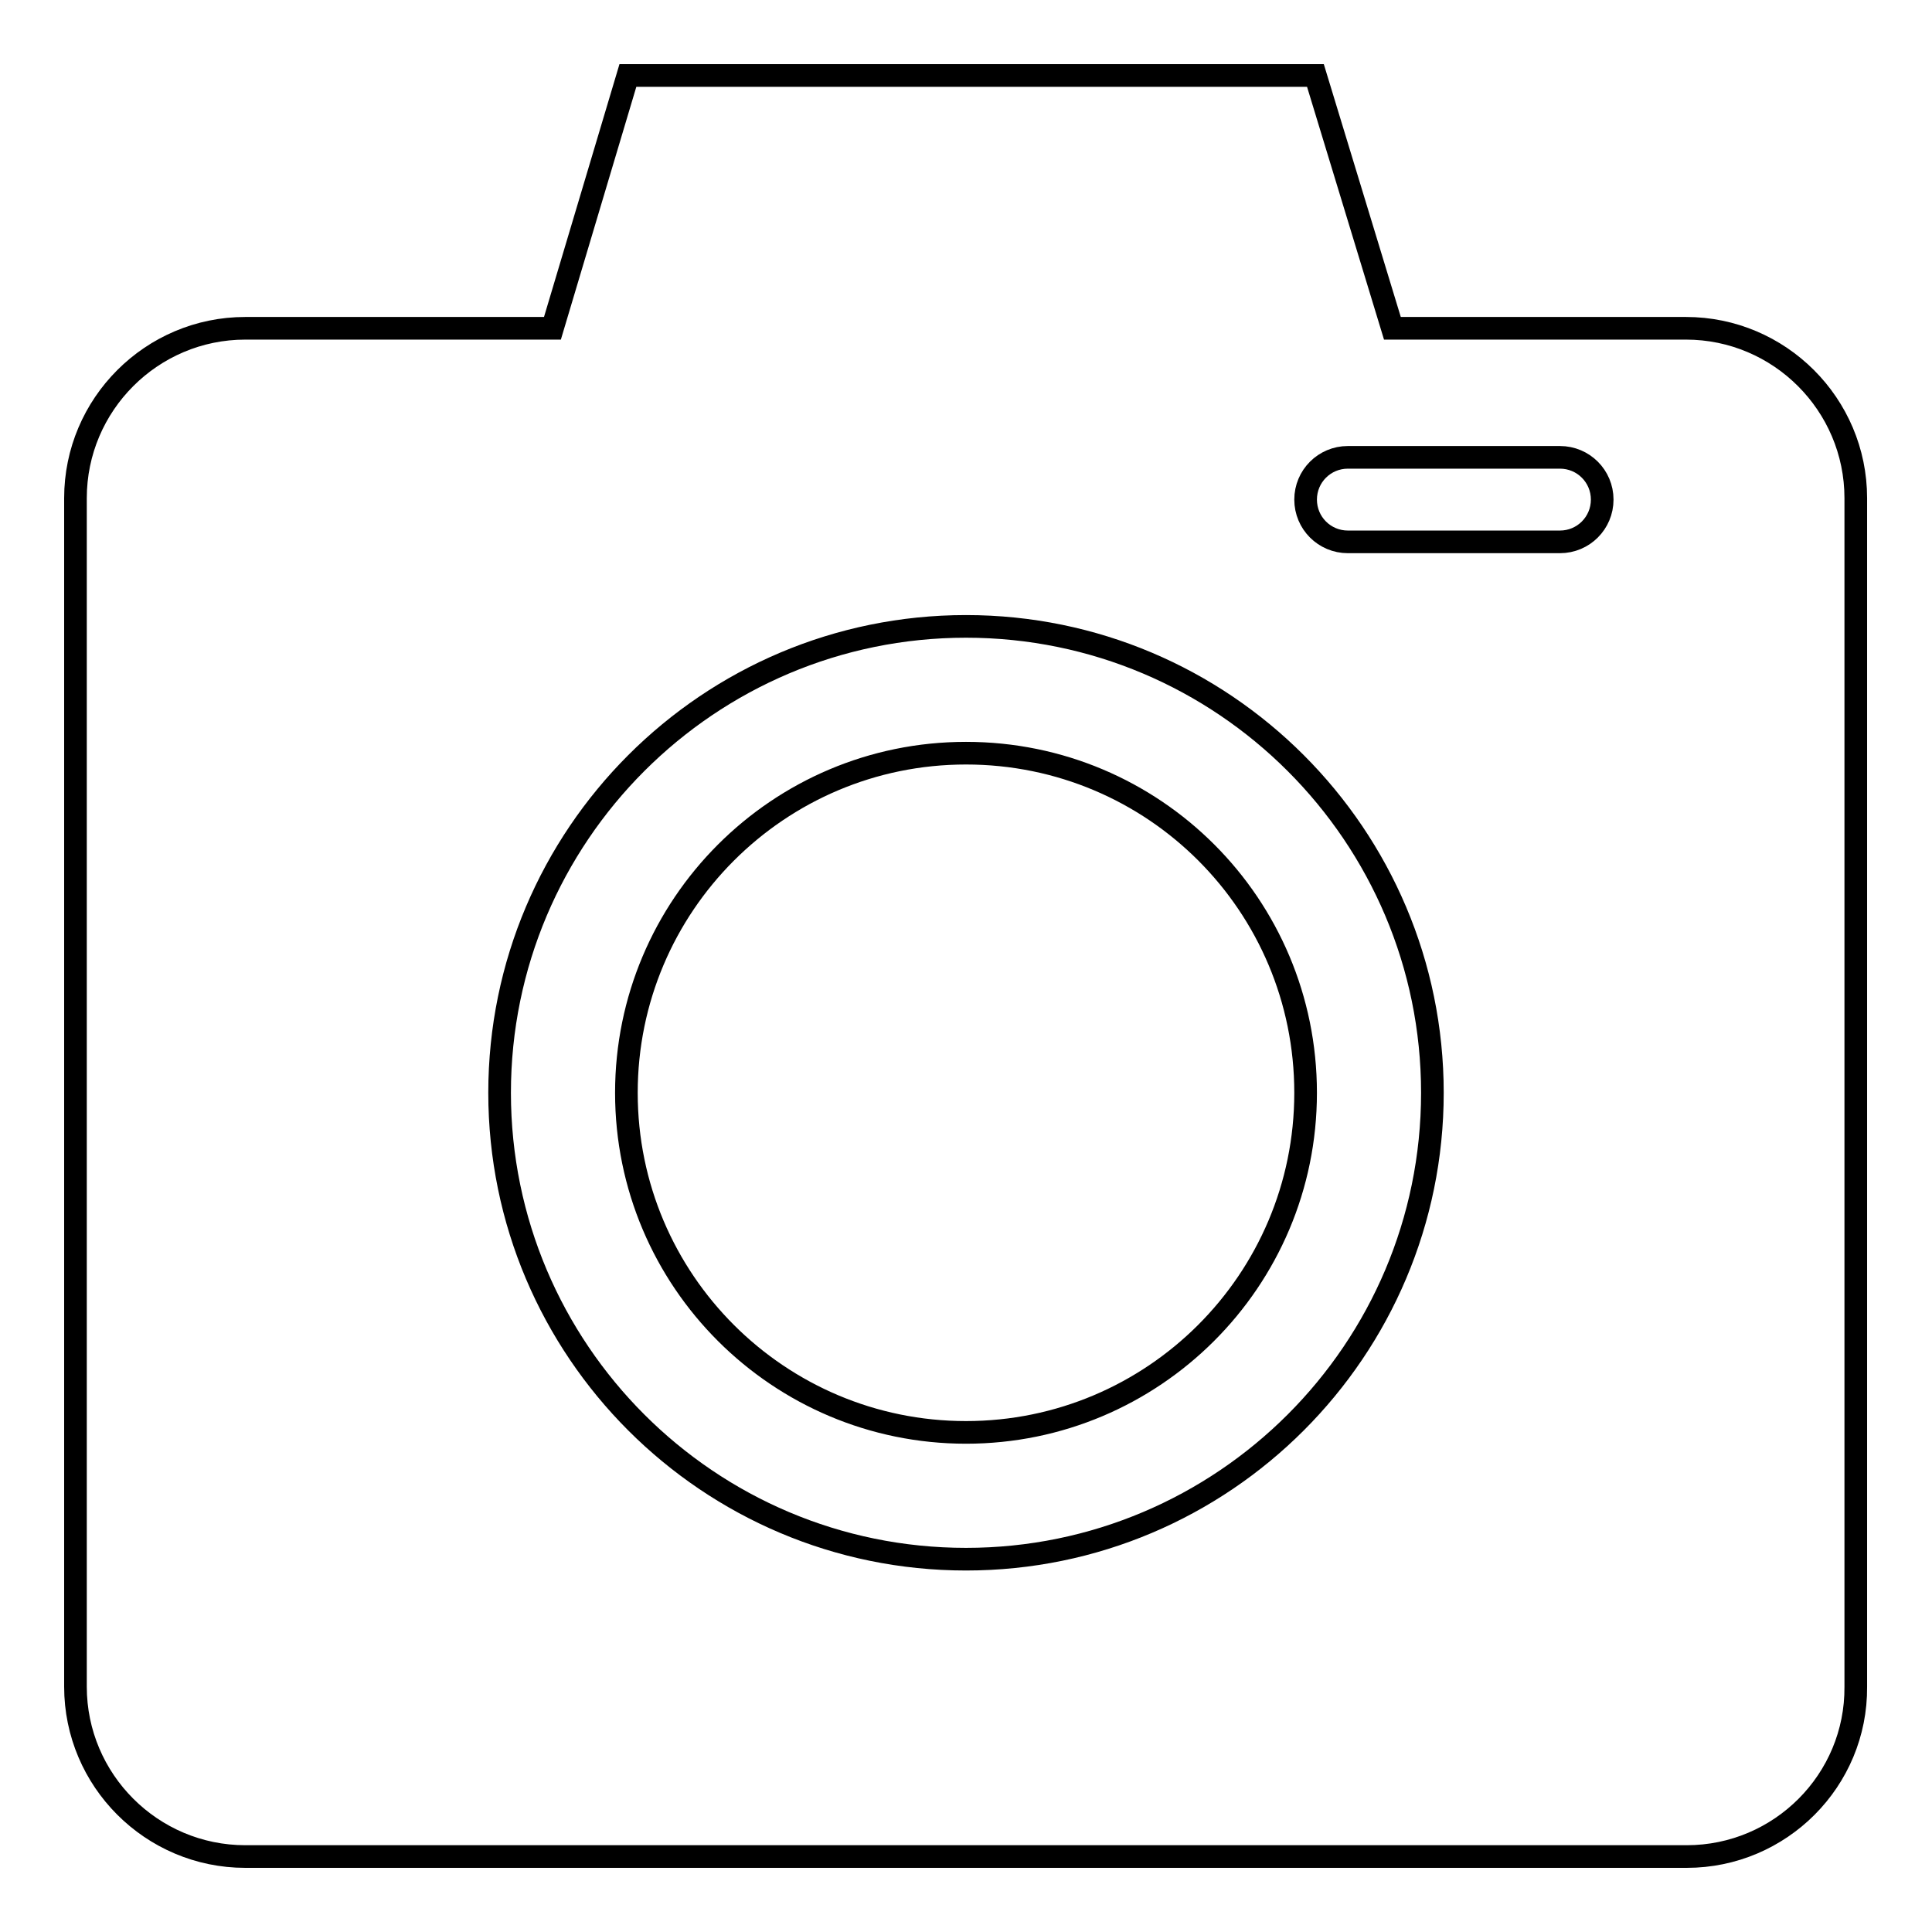 <?xml version="1.0" encoding="utf-8"?>
<!-- Svg Vector Icons : http://www.onlinewebfonts.com/icon -->
<!DOCTYPE svg PUBLIC "-//W3C//DTD SVG 1.1//EN" "http://www.w3.org/Graphics/SVG/1.1/DTD/svg11.dtd">
<svg version="1.1" xmlns="http://www.w3.org/2000/svg" xmlns:xlink="http://www.w3.org/1999/xlink" x="0px" y="0px" viewBox="0 0 256 256" enable-background="new 0 0 256 256" xml:space="preserve">
<g><g><path stroke-width="3" fill-opacity="0" stroke="#000000"  d="M223.5,246H32.5C20.1,246,10,235.9,10,223.5V66c0-12.4,10.1-22.5,22.5-22.5h40.7L83.2,10h91.1l10.2,33.5h38.9c12.4,0,22.5,10.1,22.5,22.5v157.5C246,235.9,235.9,246,223.5,246z M128,83c-34.1,0-61.8,27.7-61.8,61.8c0,34.1,27.7,61.8,61.8,61.8c34.1,0,61.8-27.7,61.8-61.8C189.8,110.7,162.1,83,128,83z M206.7,60.6h-28.1c-3.1,0-5.6,2.5-5.6,5.6c0,3.1,2.5,5.6,5.6,5.6h28.1c3.1,0,5.6-2.5,5.6-5.6S209.8,60.6,206.7,60.6z M128,189.8c-24.8,0-45-20.1-45-45c0-24.8,20.1-45,45-45s45,20.1,45,45C173,169.7,152.8,189.8,128,189.8z"/></g></g>
</svg>